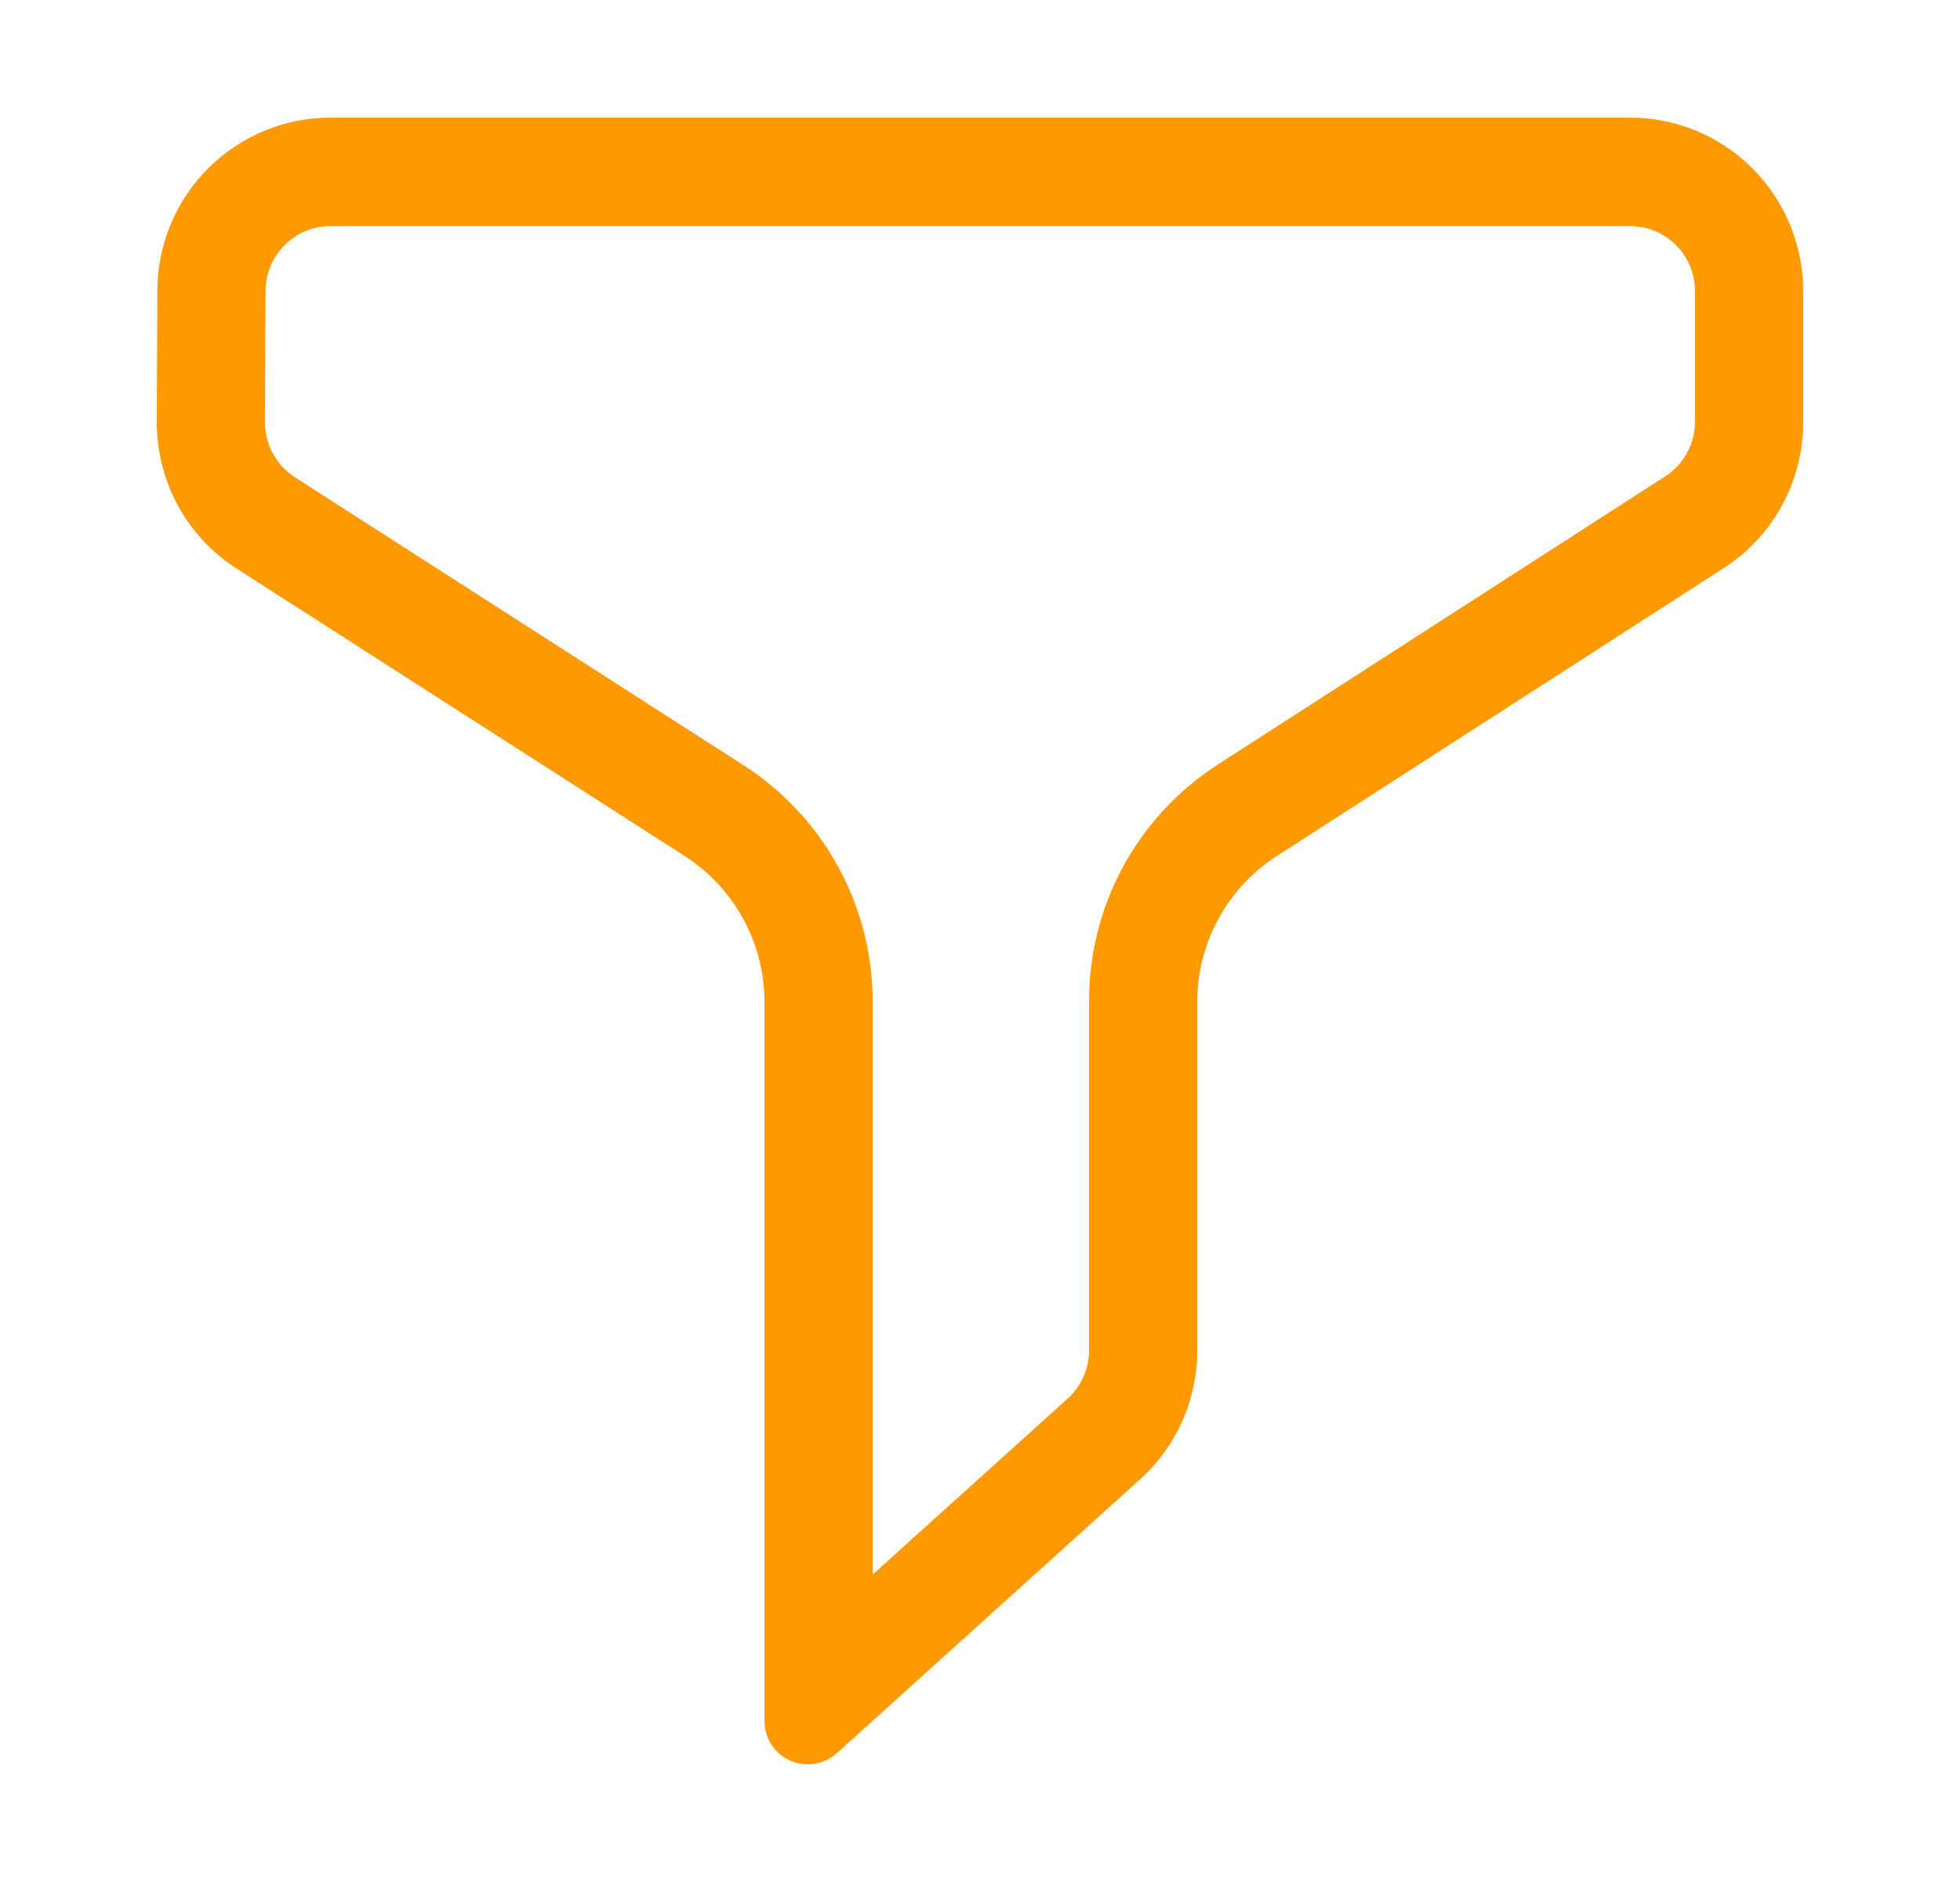 <svg width="25" height="24" viewBox="0 0 25 24" fill="none" xmlns="http://www.w3.org/2000/svg">
  <path
    d="M20.792 2.883C21.011 2.883 21.222 2.97 21.377 3.126C21.533 3.281 21.62 3.492 21.62 3.712V5.384C21.619 5.522 21.583 5.657 21.517 5.778C21.45 5.899 21.355 6.001 21.239 6.075L15.539 9.746C15.032 10.071 14.615 10.52 14.326 11.05C14.038 11.579 13.889 12.174 13.891 12.777V17.221C13.891 17.337 13.866 17.452 13.819 17.559C13.771 17.665 13.702 17.76 13.615 17.838L11.131 20.079V12.78C11.132 12.176 10.981 11.582 10.691 11.053C10.402 10.524 9.983 10.077 9.475 9.753L3.761 6.086C3.642 6.01 3.544 5.904 3.478 5.779C3.411 5.653 3.377 5.513 3.38 5.371L3.387 3.712C3.387 3.492 3.474 3.281 3.63 3.126C3.785 2.97 3.996 2.883 4.215 2.883H20.792ZM20.792 1.5H4.215C3.632 1.5 3.073 1.731 2.659 2.143C2.245 2.554 2.011 3.113 2.007 3.697L2 5.371C1.997 5.745 2.089 6.114 2.267 6.442C2.445 6.771 2.703 7.049 3.017 7.25L8.734 10.917C9.045 11.117 9.302 11.393 9.48 11.718C9.658 12.044 9.751 12.409 9.751 12.78V21.943C9.75 22.05 9.78 22.155 9.838 22.246C9.896 22.336 9.979 22.407 10.077 22.451C10.174 22.495 10.283 22.51 10.389 22.493C10.495 22.477 10.593 22.429 10.673 22.358L14.537 18.869C14.768 18.661 14.953 18.407 15.08 18.123C15.206 17.839 15.271 17.532 15.271 17.221V12.777C15.271 12.406 15.364 12.042 15.541 11.717C15.719 11.392 15.975 11.116 16.286 10.916L21.986 7.245C22.297 7.045 22.553 6.769 22.73 6.444C22.907 6.119 23 5.754 23 5.384V3.712C23 3.126 22.767 2.563 22.353 2.148C21.939 1.733 21.378 1.5 20.792 1.5Z"
    fill="#FF9900" />
</svg>
  